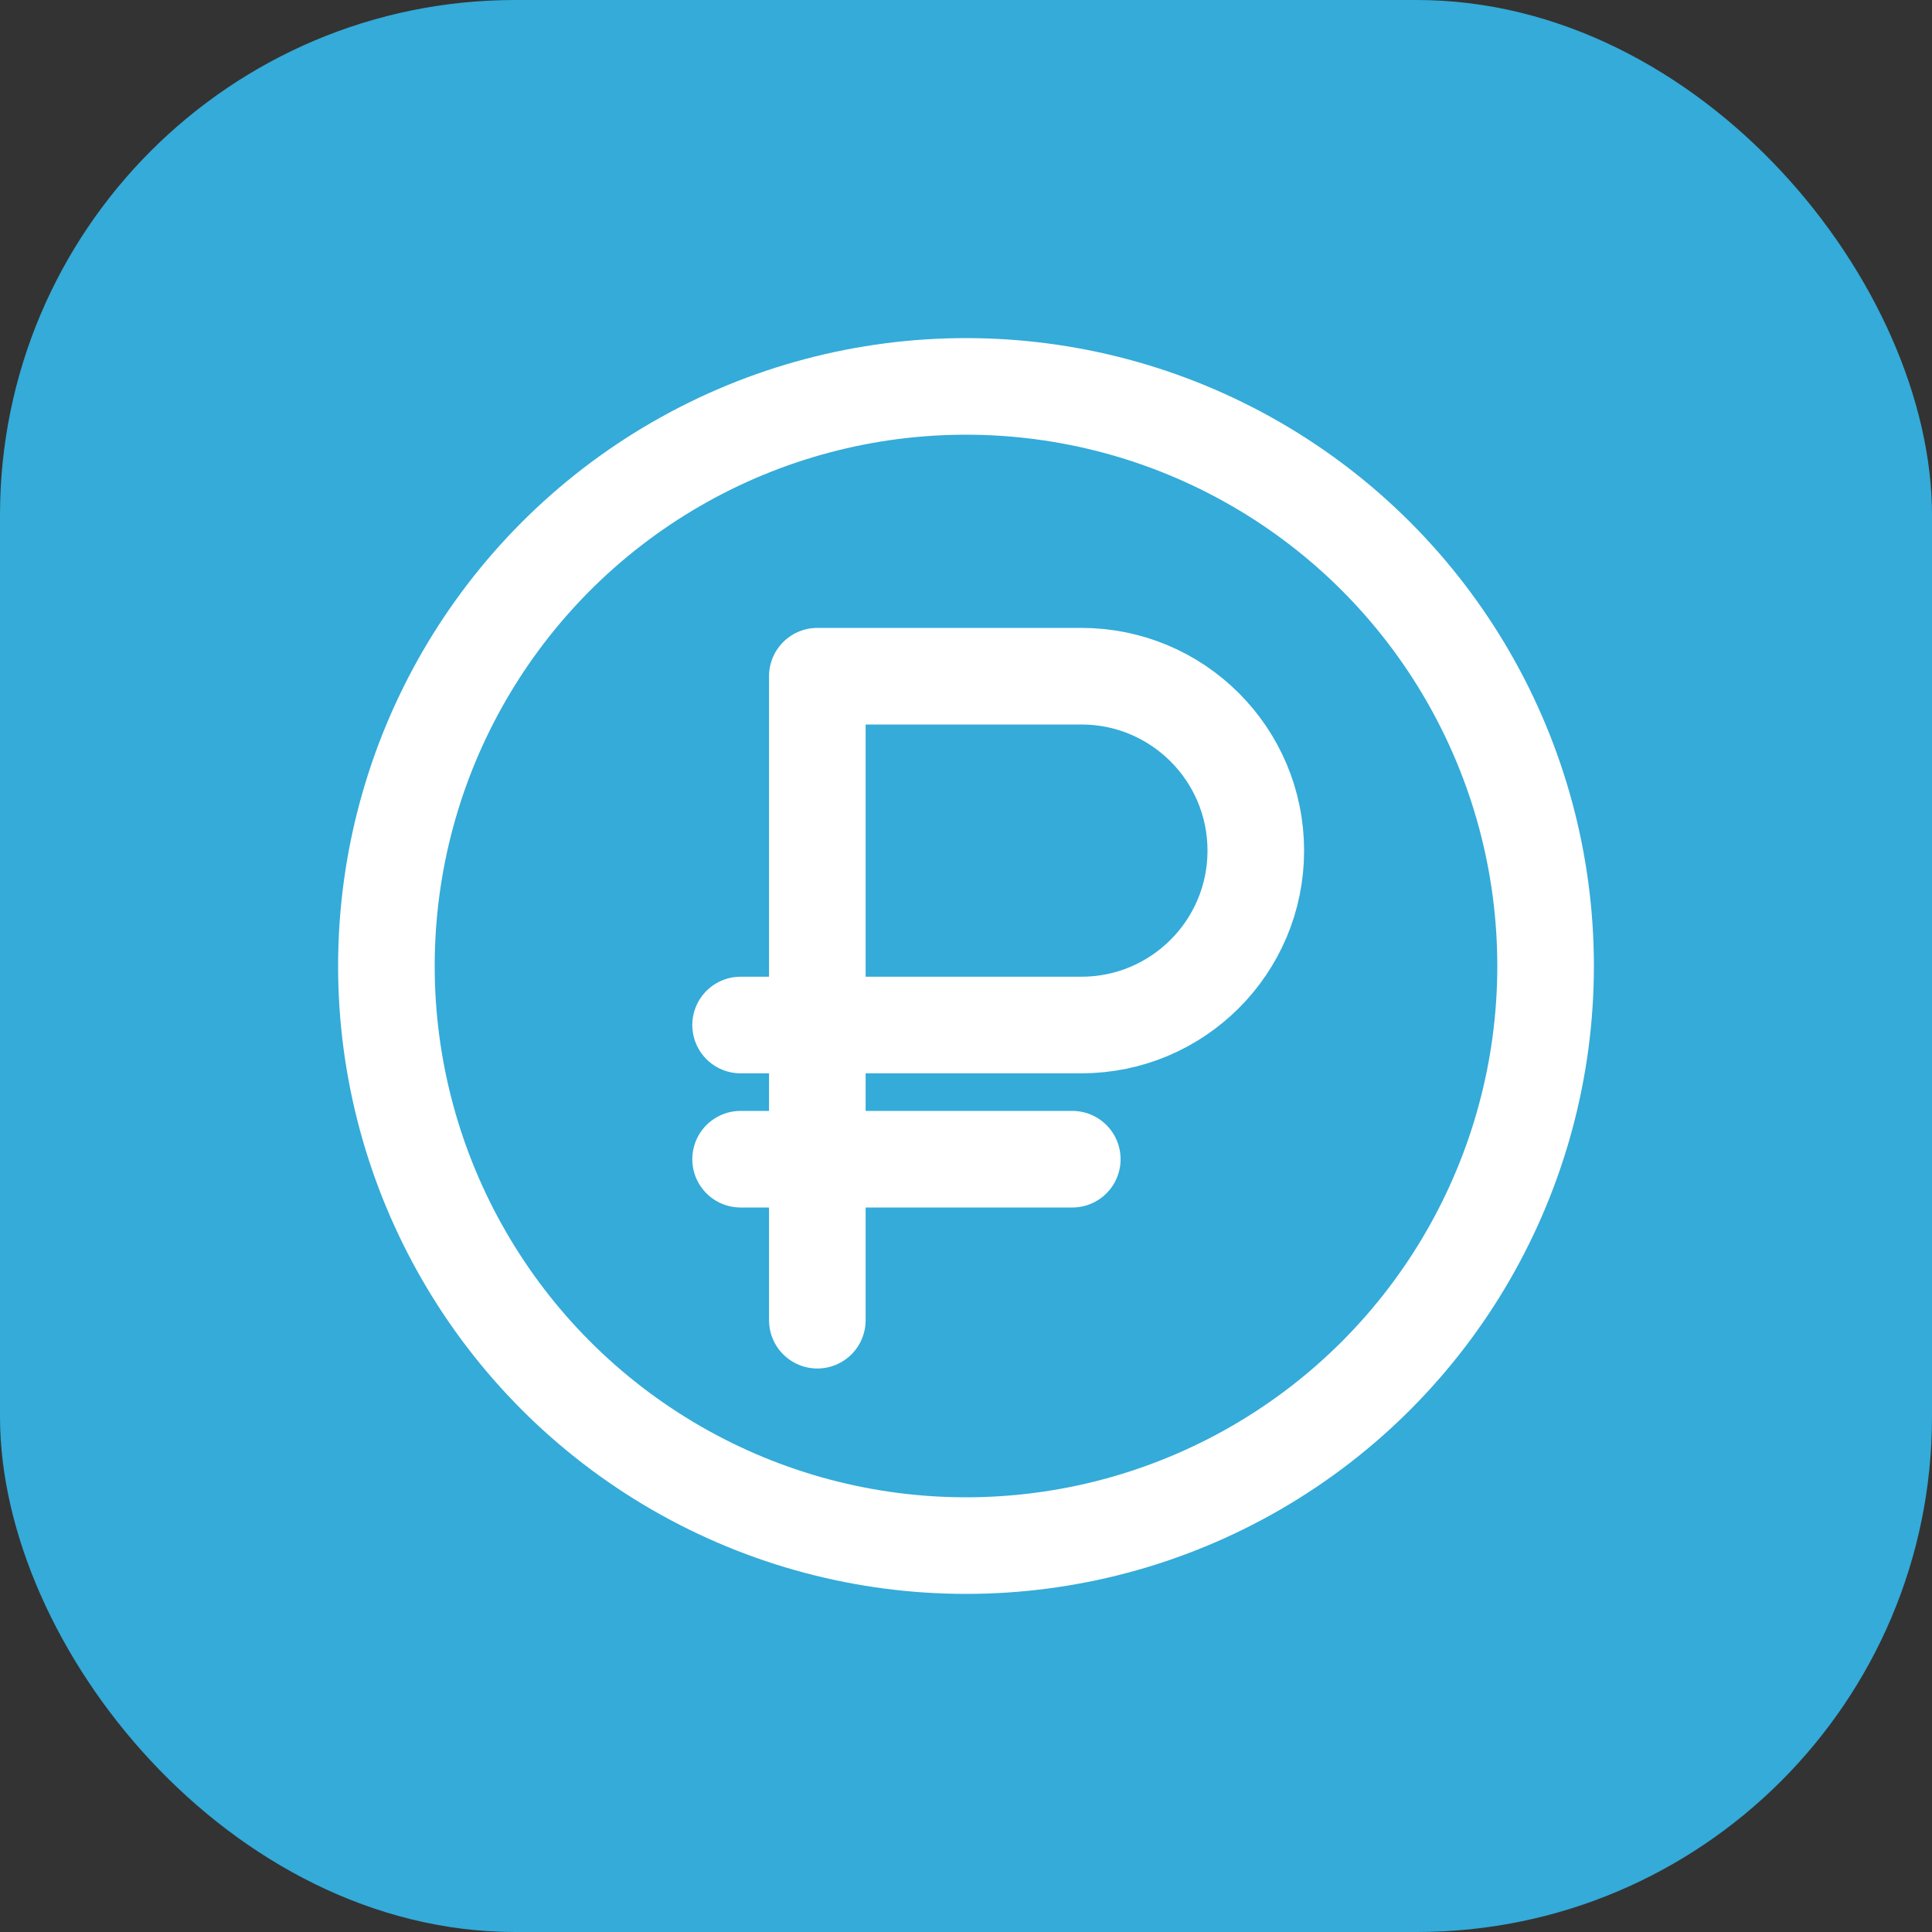 <?xml version="1.0" encoding="UTF-8"?> <svg xmlns="http://www.w3.org/2000/svg" width="60" height="60" viewBox="0 0 60 60" fill="none"><rect x="0" y="0" width="60" height="60" fill="#333333" stroke="none"/> <rect width="60" height="60" rx="16" fill="#34ABD9"></rect> <circle cx="30" cy="30" r="18" stroke="white" stroke-width="3" stroke-linecap="round" stroke-linejoin="round"></circle> <path d="M25.383 41V21H33.583C36.575 21 39 23.425 39 26.417V26.417C39 29.408 36.575 31.833 33.583 31.833H23M23 36H33.301" stroke="white" stroke-width="3" stroke-linecap="round" stroke-linejoin="round"></path> </svg> 